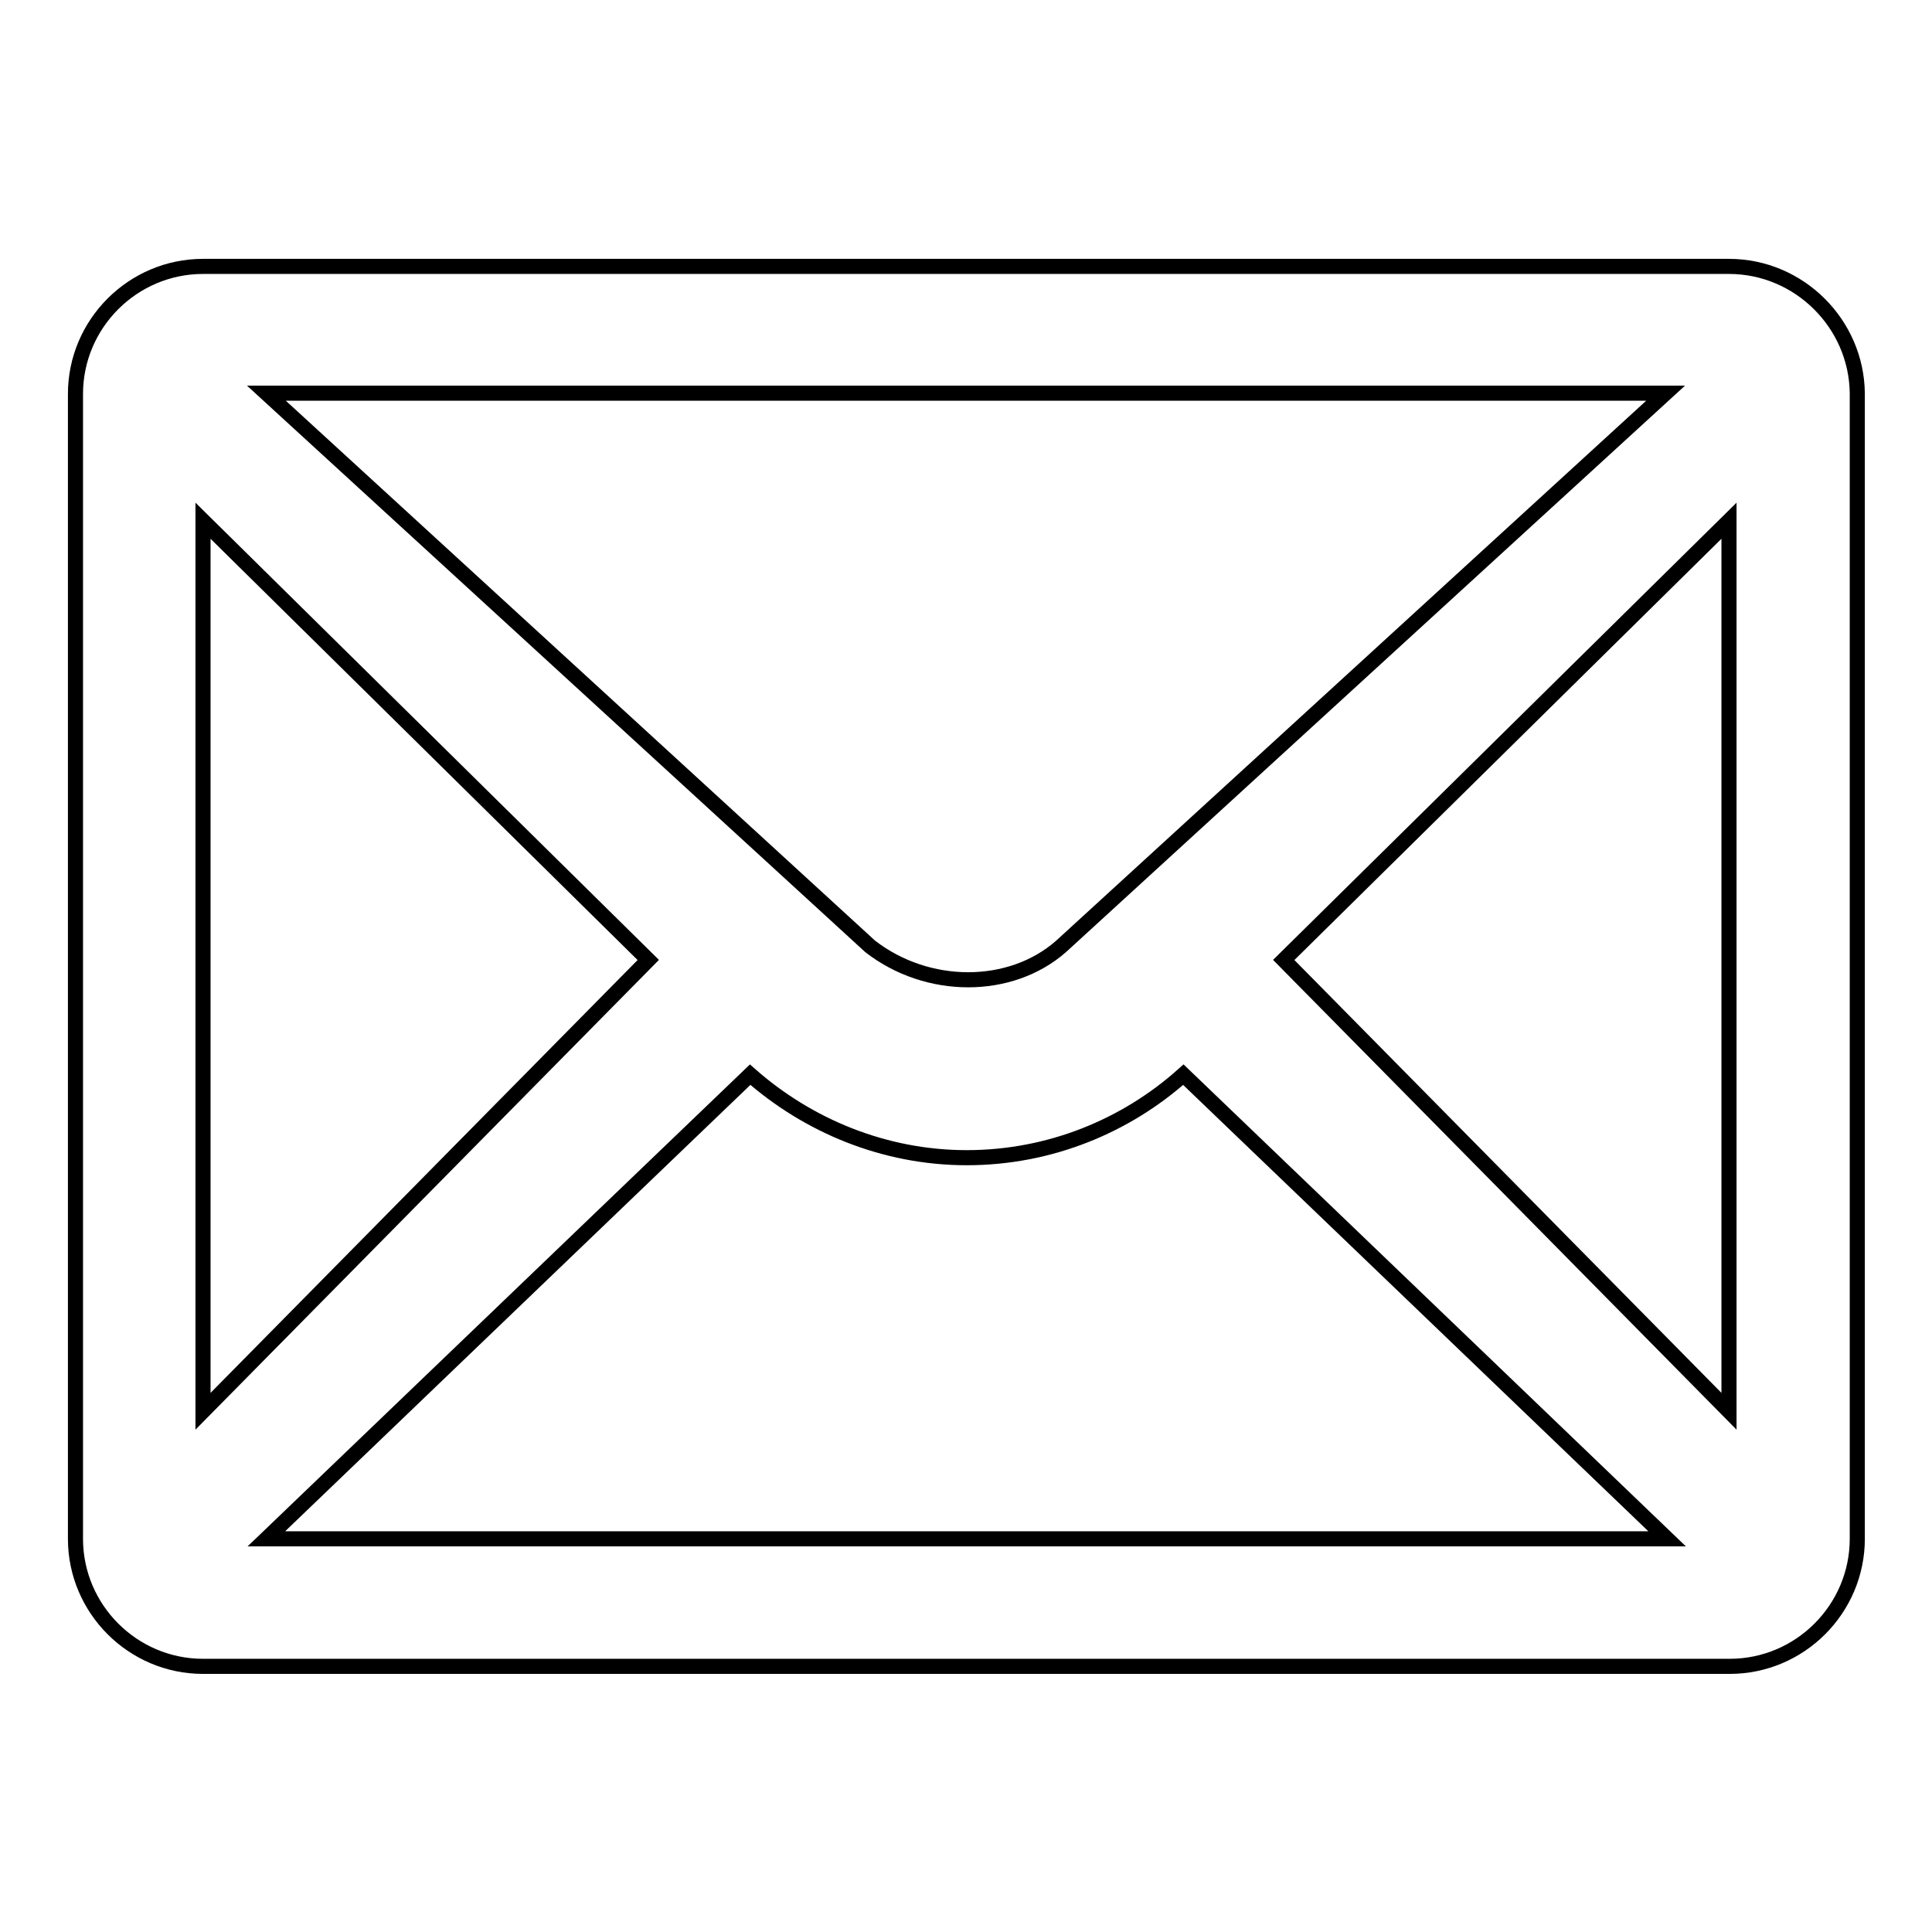 <?xml version="1.0" encoding="utf-8"?>
<!-- Svg Vector Icons : http://www.onlinewebfonts.com/icon -->
<!DOCTYPE svg PUBLIC "-//W3C//DTD SVG 1.1//EN" "http://www.w3.org/Graphics/SVG/1.1/DTD/svg11.dtd">
<svg version="1.1" xmlns="http://www.w3.org/2000/svg" xmlns:xlink="http://www.w3.org/1999/xlink" x="0px" y="0px" viewBox="0 0 256 256" enable-background="new 0 0 256 256" xml:space="preserve">
<g> <path stroke-width="2" fill-opacity="0" stroke="#000000"  d="M229.1,35.3H26.9c-9.3,0-16.9,7.6-16.9,16.9v151.7c0,9.3,7.6,16.9,16.9,16.9h202.3 c9.3,0,16.9-7.6,16.9-16.9V52.1C246,42.9,238.4,35.3,229.1,35.3z M220.7,52.1l-80.1,73.3c-6.7,5.9-17.7,5.9-25.3,0L35.3,52.1H220.7 z M26.9,69l59,58.2l-59,59.8V69z M35.3,203.9l64.1-61.5c7.6,6.7,17.7,11,28.7,11s21.1-4.2,28.7-11l64.1,61.5H35.3z M229.1,187 l-59-59.8l59-58.2V187z"/></g>
</svg>